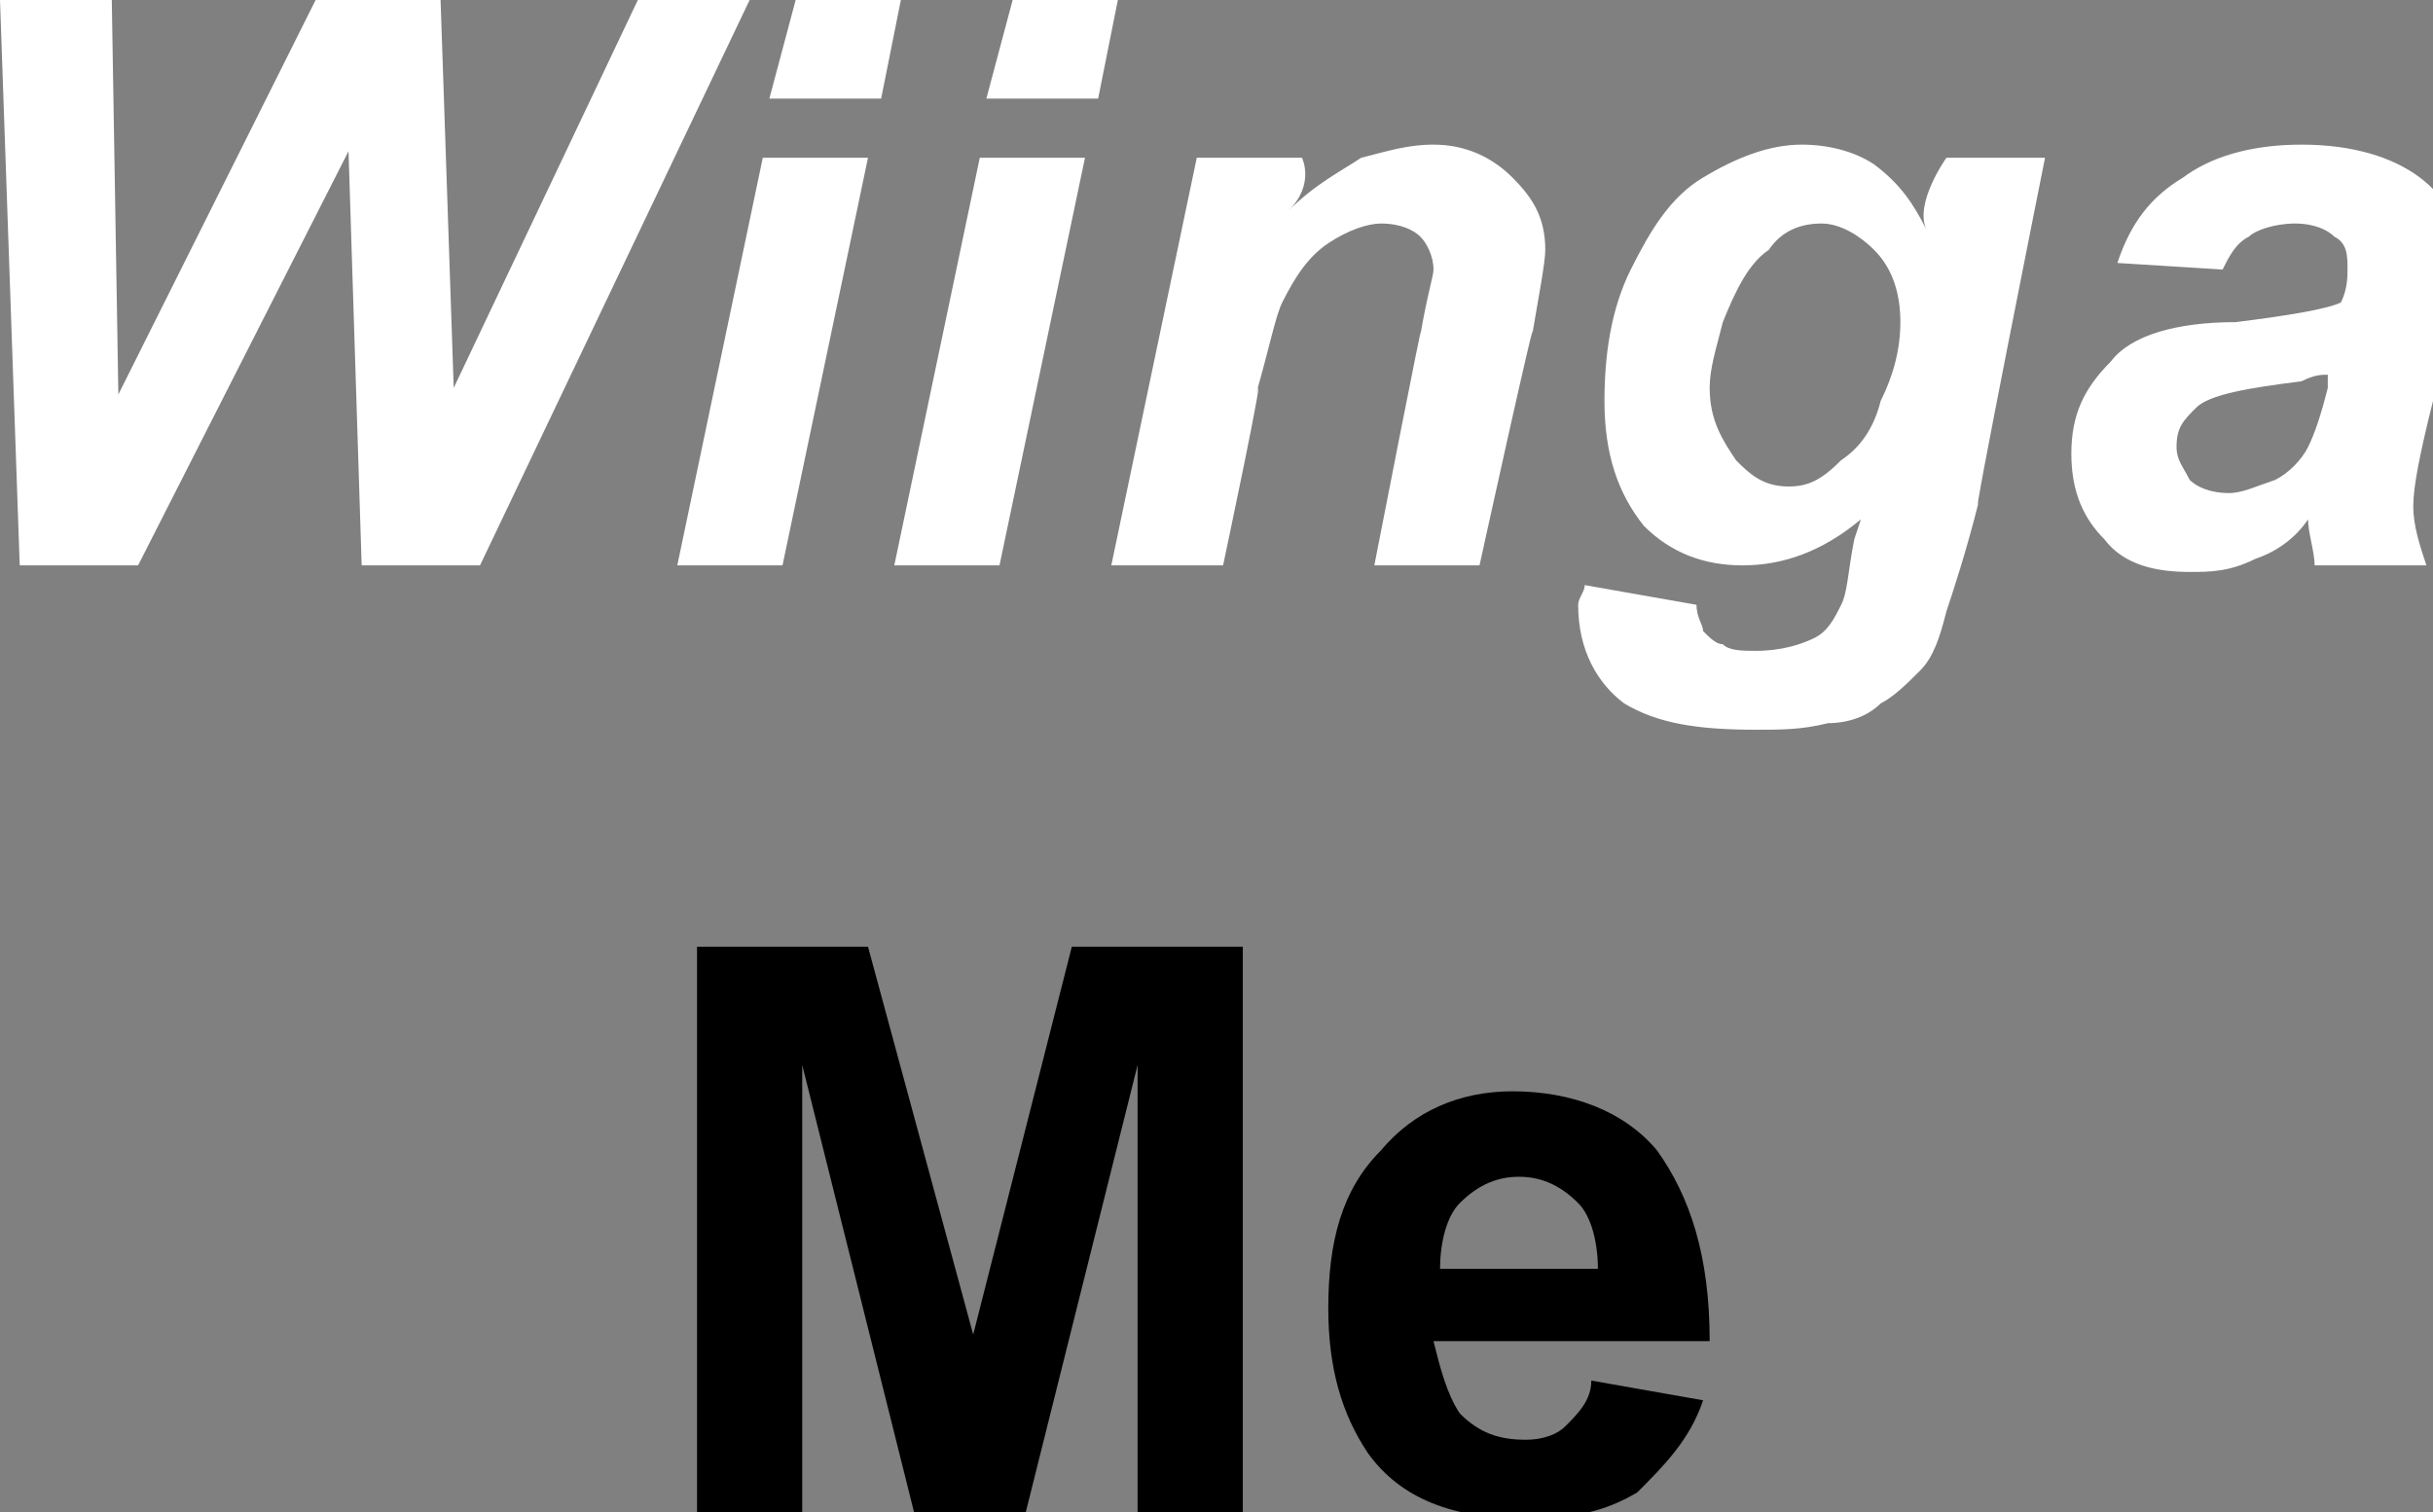 <?xml version="1.0" standalone="no"?><!DOCTYPE svg PUBLIC "-//W3C//DTD SVG 1.1//EN" "http://www.w3.org/Graphics/SVG/1.1/DTD/svg11.dtd"><svg xmlns="http://www.w3.org/2000/svg" version="1.1" style="left: 3.6% !important; width: 95.69% !important;top: 0.61% !important; height95.81% !important;" width="37px" height="23px" viewBox="0 0 37 23"><rect x="0" y="0" width="37" height="23" fill="#808080" stroke="none"/>  <desc>Wiinga Me</desc>  <defs/>  <g id="Group98597">    <path d="M 10.6 23.0 L 10.6 14.4 L 13.2 14.4 L 14.8 20.3 L 16.3 14.4 L 18.9 14.4 L 18.9 23.0 L 17.3 23.0 L 17.3 16.2 L 15.6 23.0 L 13.9 23.0 L 12.2 16.2 L 12.2 23.0 L 10.6 23.0 Z M 24.2 21.0 C 24.2 21.0 25.9 21.3 25.9 21.3 C 25.7 21.9 25.3 22.3 24.9 22.7 C 24.4 23.0 23.9 23.1 23.2 23.1 C 22.1 23.1 21.3 22.8 20.8 22.1 C 20.4 21.5 20.2 20.8 20.2 19.9 C 20.2 18.9 20.4 18.1 21.0 17.5 C 21.5 16.9 22.2 16.6 23.0 16.6 C 23.9 16.6 24.7 16.9 25.2 17.5 C 25.7 18.2 26.0 19.1 26.0 20.4 C 26.0 20.4 21.8 20.4 21.8 20.4 C 21.9 20.8 22.0 21.2 22.2 21.5 C 22.5 21.8 22.8 21.9 23.2 21.9 C 23.5 21.9 23.7 21.8 23.8 21.7 C 24.0 21.5 24.2 21.3 24.2 21.0 Z M 24.3 19.3 C 24.3 18.9 24.2 18.5 24.0 18.3 C 23.7 18.0 23.4 17.9 23.1 17.9 C 22.8 17.9 22.5 18.0 22.2 18.3 C 22.0 18.5 21.9 18.9 21.9 19.3 C 21.9 19.3 24.3 19.3 24.3 19.3 Z " stroke="none" fill="#000"/>    <path d="M 7.3 8.6 L 5.5 8.6 L 5.3 2.3 L 2.1 8.6 L 0.3 8.6 L 0.0 0.0 L 1.7 0.0 L 1.8 6.0 L 4.8 0.0 L 6.7 0.0 L 6.9 5.9 L 9.7 0.0 L 11.4 0.0 L 7.3 8.6 Z M 12.1 0.0 L 13.7 0.0 L 13.4 1.5 L 11.7 1.5 L 12.1 0.0 Z M 11.6 2.4 L 13.2 2.4 L 11.9 8.6 L 10.3 8.6 L 11.6 2.4 Z M 15.4 0.0 L 17.0 0.0 L 16.7 1.5 L 15.0 1.5 L 15.4 0.0 Z M 14.9 2.4 L 16.5 2.4 L 15.2 8.6 L 13.6 8.6 L 14.9 2.4 Z M 18.2 2.4 L 19.8 2.4 C 19.8 2.4 20.0 2.8 19.6 3.2 C 20.0 2.8 20.4 2.6 20.7 2.4 C 21.1 2.3 21.4 2.2 21.8 2.2 C 22.3 2.2 22.7 2.4 23.0 2.7 C 23.3 3.0 23.5 3.3 23.5 3.8 C 23.5 4.0 23.4 4.5 23.3 5.1 C 23.4 4.5 22.5 8.6 22.5 8.6 L 20.9 8.6 C 20.9 8.6 21.7 4.5 21.6 5.1 C 21.7 4.5 21.8 4.2 21.8 4.1 C 21.8 3.9 21.7 3.7 21.6 3.6 C 21.5 3.5 21.3 3.4 21.0 3.4 C 20.8 3.4 20.5 3.5 20.2 3.7 C 19.9 3.9 19.7 4.2 19.5 4.6 C 19.4 4.8 19.3 5.3 19.1 6.0 C 19.3 5.3 18.6 8.6 18.6 8.6 L 16.9 8.6 L 18.2 2.4 Z M 24.0 9.2 C 24.0 9.1 24.1 9.0 24.1 8.9 C 24.1 8.9 25.8 9.2 25.8 9.2 C 25.8 9.4 25.9 9.5 25.9 9.6 C 26.0 9.7 26.1 9.8 26.2 9.8 C 26.3 9.9 26.5 9.9 26.7 9.9 C 27.1 9.9 27.4 9.8 27.6 9.7 C 27.8 9.6 27.9 9.4 28.0 9.2 C 28.1 9.0 28.1 8.7 28.2 8.2 C 28.2 8.2 28.3 7.9 28.3 7.9 C 27.7 8.4 27.1 8.6 26.5 8.6 C 25.9 8.6 25.4 8.4 25.0 8.0 C 24.6 7.5 24.4 6.9 24.4 6.1 C 24.4 5.4 24.5 4.7 24.8 4.1 C 25.1 3.5 25.4 3.0 25.9 2.7 C 26.4 2.4 26.9 2.2 27.4 2.2 C 27.8 2.2 28.2 2.3 28.5 2.5 C 28.9 2.8 29.1 3.1 29.3 3.5 C 29.1 3.1 29.6 2.4 29.6 2.4 L 31.1 2.4 C 31.1 2.4 29.9 8.4 30.1 7.6 C 29.9 8.4 29.7 9.0 29.6 9.3 C 29.5 9.7 29.4 10.0 29.2 10.2 C 29.0 10.4 28.8 10.6 28.6 10.7 C 28.4 10.9 28.1 11.0 27.8 11.0 C 27.4 11.1 27.1 11.1 26.7 11.1 C 25.8 11.1 25.2 11.0 24.7 10.7 C 24.3 10.4 24.0 9.9 24.0 9.2 C 24.0 9.2 24.0 9.2 24.0 9.2 Z M 26.2 4.9 C 26.1 5.3 26.0 5.6 26.0 5.9 C 26.0 6.4 26.2 6.7 26.4 7.0 C 26.6 7.2 26.8 7.4 27.2 7.4 C 27.5 7.4 27.7 7.3 28.0 7.0 C 28.3 6.8 28.5 6.5 28.6 6.1 C 28.8 5.7 28.9 5.3 28.9 4.9 C 28.9 4.5 28.8 4.1 28.5 3.8 C 28.3 3.6 28.0 3.4 27.7 3.4 C 27.4 3.4 27.1 3.5 26.9 3.8 C 26.6 4.0 26.4 4.4 26.2 4.9 C 26.2 4.9 26.2 4.9 26.2 4.9 Z M 33.8 4.1 C 33.8 4.1 32.2 4.0 32.2 4.0 C 32.4 3.4 32.7 3.0 33.2 2.7 C 33.6 2.4 34.2 2.2 35.0 2.2 C 35.8 2.2 36.4 2.4 36.8 2.7 C 37.2 3.0 37.4 3.4 37.4 3.9 C 37.4 4.1 37.3 4.3 37.3 4.5 C 37.3 4.7 37.2 5.2 37.0 6.1 C 36.8 6.9 36.7 7.4 36.7 7.7 C 36.7 8.0 36.8 8.3 36.9 8.6 C 36.9 8.6 35.2 8.6 35.2 8.6 C 35.2 8.4 35.1 8.1 35.1 7.9 C 34.9 8.2 34.6 8.4 34.3 8.5 C 33.9 8.7 33.6 8.7 33.3 8.7 C 32.8 8.7 32.3 8.6 32.0 8.2 C 31.7 7.9 31.5 7.5 31.5 6.9 C 31.5 6.3 31.7 5.9 32.1 5.5 C 32.4 5.1 33.1 4.9 34.0 4.9 C 34.8 4.8 35.4 4.7 35.6 4.6 C 35.7 4.4 35.7 4.2 35.7 4.1 C 35.7 3.9 35.7 3.7 35.5 3.6 C 35.4 3.5 35.2 3.4 34.9 3.4 C 34.6 3.4 34.3 3.5 34.2 3.6 C 34.0 3.7 33.9 3.9 33.8 4.1 Z M 35.4 5.7 C 35.3 5.7 35.2 5.7 35.0 5.8 C 34.2 5.9 33.6 6.0 33.4 6.2 C 33.2 6.4 33.1 6.5 33.1 6.8 C 33.1 7.0 33.2 7.1 33.3 7.3 C 33.4 7.4 33.6 7.5 33.9 7.5 C 34.1 7.5 34.3 7.4 34.6 7.3 C 34.8 7.2 35.0 7.0 35.1 6.8 C 35.2 6.6 35.3 6.3 35.4 5.9 C 35.4 5.9 35.4 5.7 35.4 5.7 Z " stroke="none" fill="#fff"/>  </g></svg>